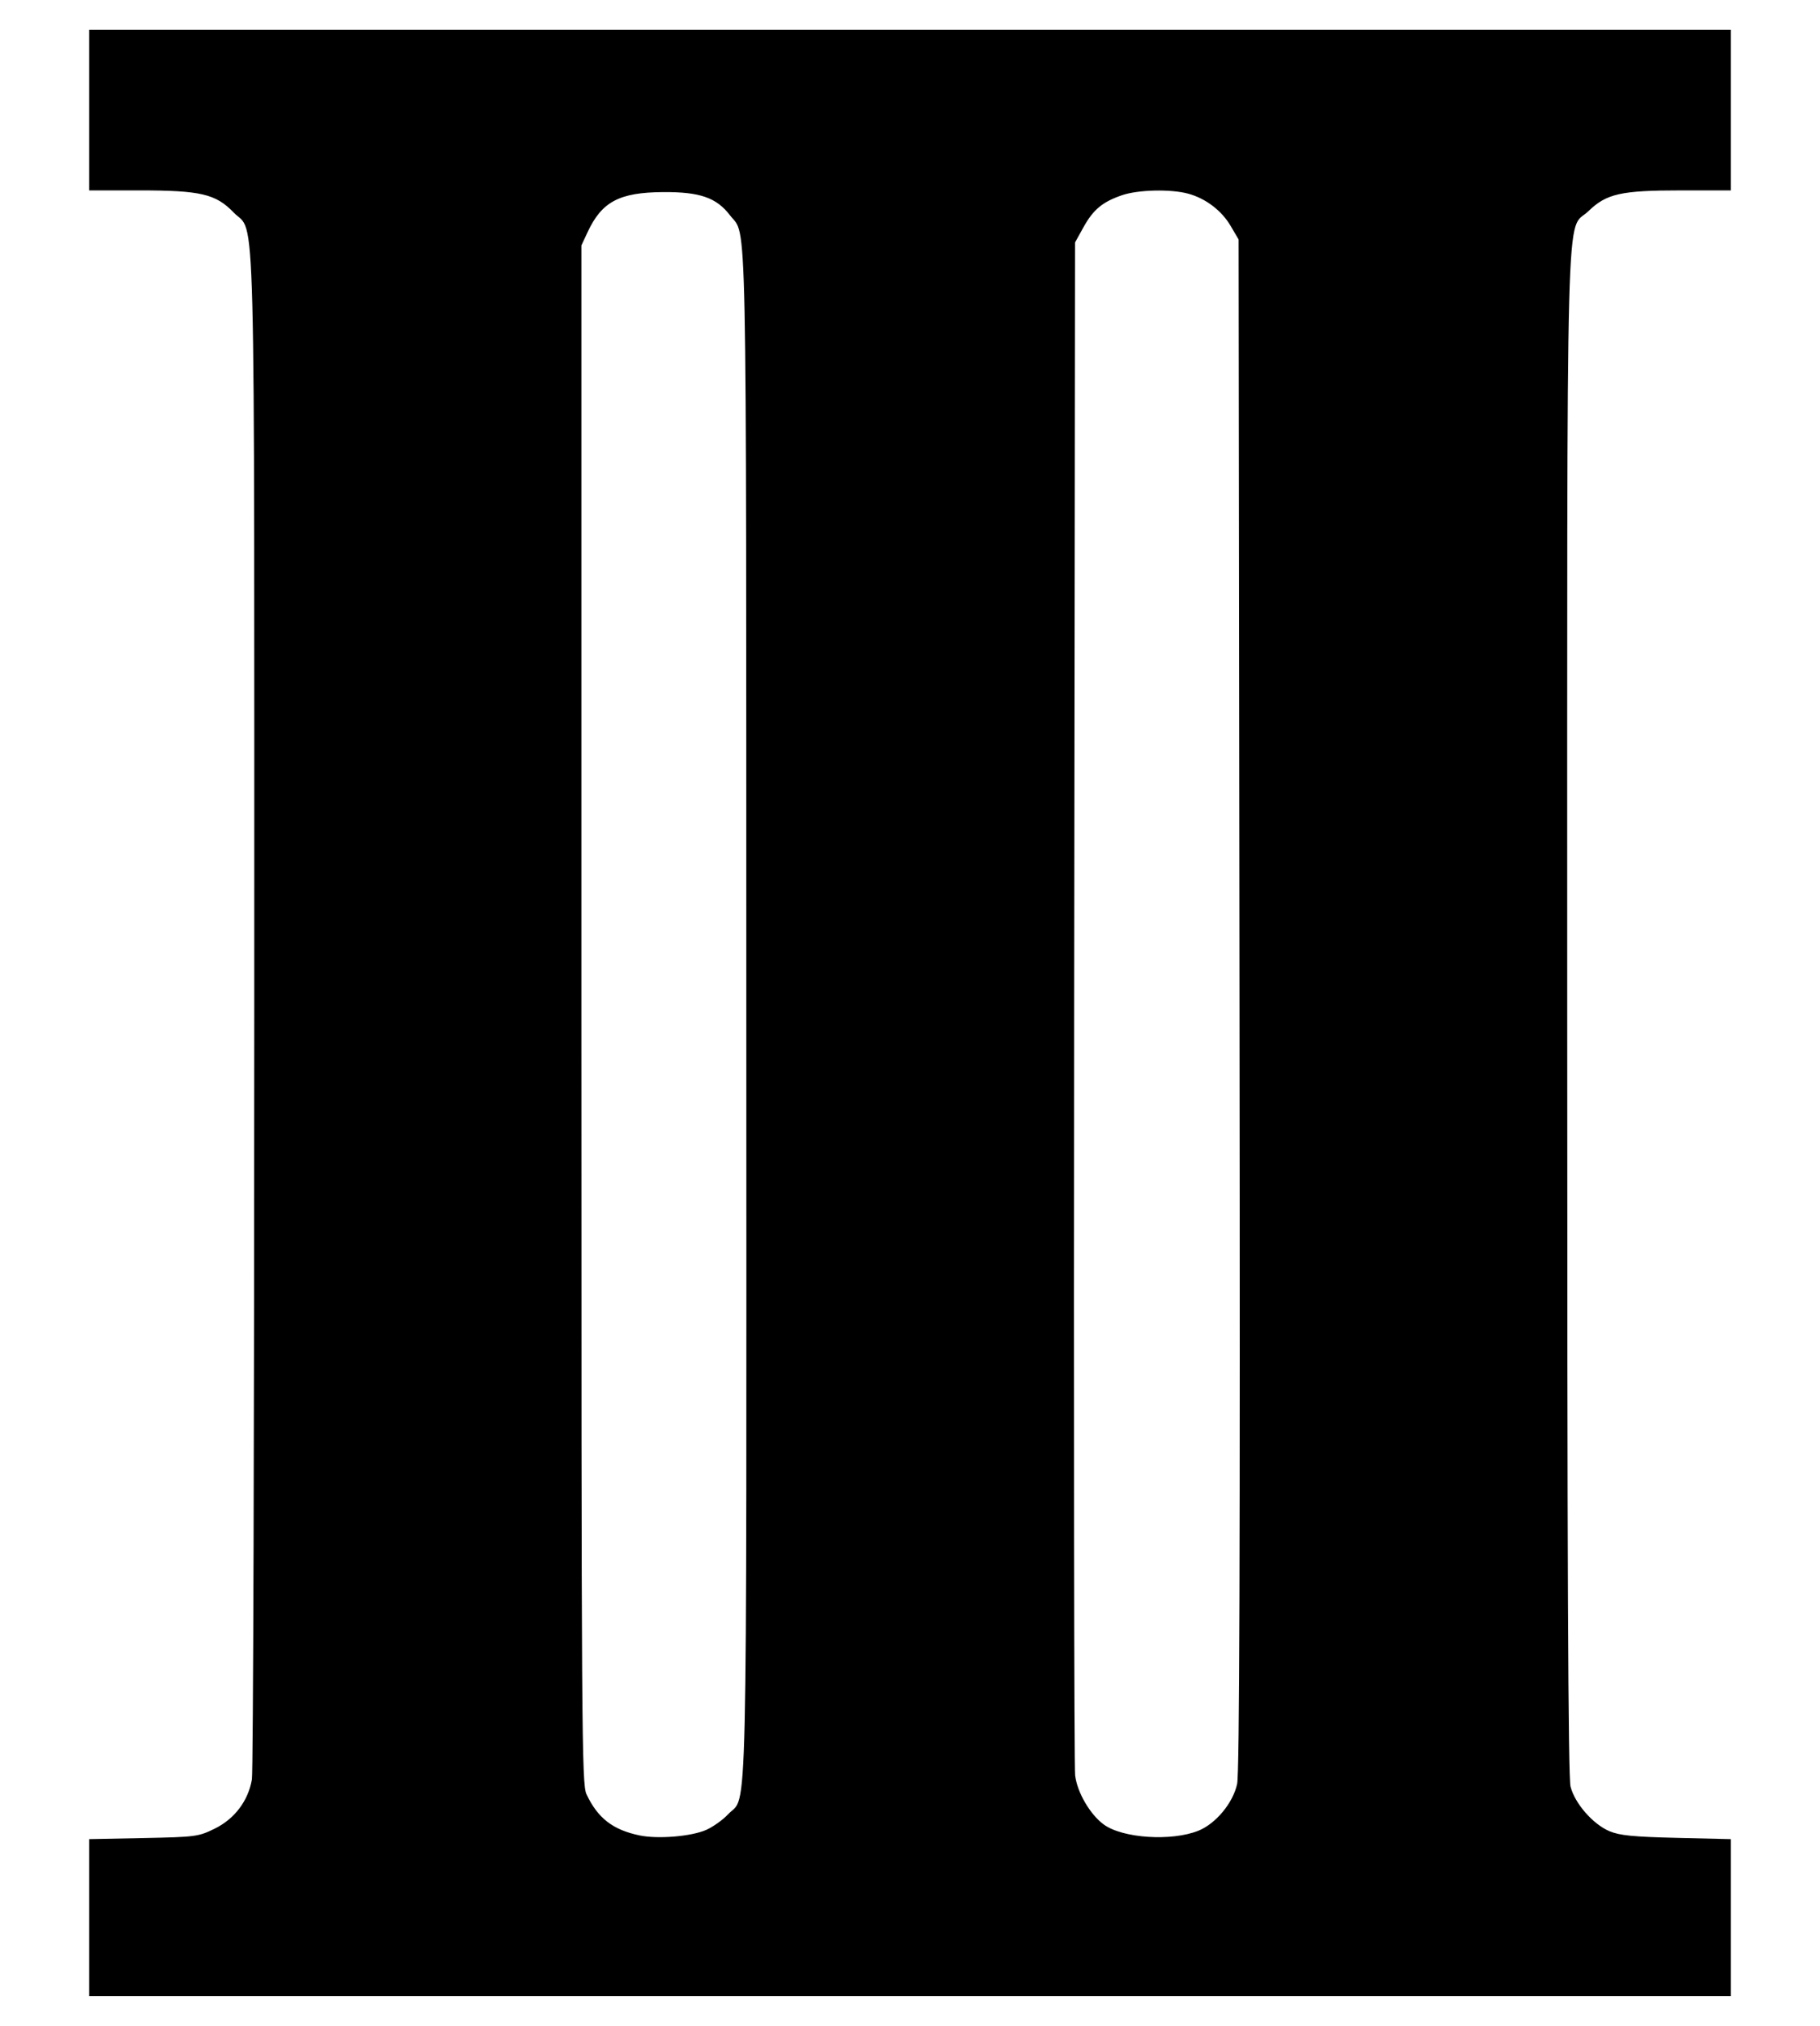 <?xml version="1.0" encoding="UTF-8" standalone="no"?>
<!-- Created with Inkscape (http://www.inkscape.org/) -->

<svg
   width="612"
   height="681"
   id="svg3082"
   version="1.1"
   xmlns="http://www.w3.org/2000/svg"
   xmlns:svg="http://www.w3.org/2000/svg"
   xmlns:rdf="http://www.w3.org/1999/02/22-rdf-syntax-ns#"
   xmlns:cc="http://creativecommons.org/ns#"
   xmlns:dc="http://purl.org/dc/elements/1.1/">
  <defs
     id="defs3084" />
  <g
     id="layer1"
     transform="translate(637.429,-391.362)">
    <path
       style="fill:#000000"
       d="m -607.429,1035.972 0,-26.39 18.25,-0.365 c 17.574,-0.352 18.46,-0.468 23.933,-3.15 6.697,-3.282 11.288,-9.352 12.521,-16.556 0.438,-2.556 0.796,-118.948 0.796,-258.648 0,-282.422 0.572,-260.276 -6.927,-268.064 -6.016,-6.249 -11.085,-7.436 -31.755,-7.436 l -16.819,0 0,-27 0,-27 276,0 276,0 0,27 0,27 -16.819,0 c -20.068,0 -24.984,1.102 -31.01,6.95 -7.794,7.564 -7.171,-15.859 -7.171,269.789 0,184.718 0.309,256.603 1.117,259.81 1.426,5.664 7.554,12.676 13.117,15.012 3.406,1.43 7.945,1.879 22.516,2.225 l 18.25,0.434 0,26.39 0,26.39 -276,0 -276,0 0,-26.39 z m 207.478,-29.497 c 2.294,-1.014 5.595,-3.367 7.336,-5.229 6.675,-7.135 6.191,14.068 6.143,-269.312 -0.048,-278.578 0.32,-260.588 -5.481,-268.193 -4.533,-5.944 -10.141,-7.892 -22.476,-7.808 -14.737,0.1 -20.622,3.212 -25.397,13.429 l -2.103,4.5 0,258.5 c 0,241.983 0.109,258.732 1.713,262.129 3.793,8.037 8.842,11.954 17.834,13.839 6.157,1.29 17.428,0.358 22.431,-1.855 z m 165.472,0.29 c 5.873,-2.35 11.683,-9.353 13.051,-15.733 0.8,-3.731 1.024,-76.703 0.804,-262.17 l -0.305,-257 -2.687,-4.57 c -3.044,-5.178 -8.429,-9.257 -14.313,-10.841 -5.851,-1.576 -16.733,-1.325 -22.139,0.51 -6.586,2.236 -9.726,4.834 -13.016,10.769 l -2.845,5.132 -0.296,255 c -0.163,140.25 -0.019,257.36 0.321,260.243 0.674,5.725 5,13.164 9.626,16.555 6.322,4.634 22.759,5.722 31.8,2.104 z"
       id="path3101" />
  </g>
</svg>
